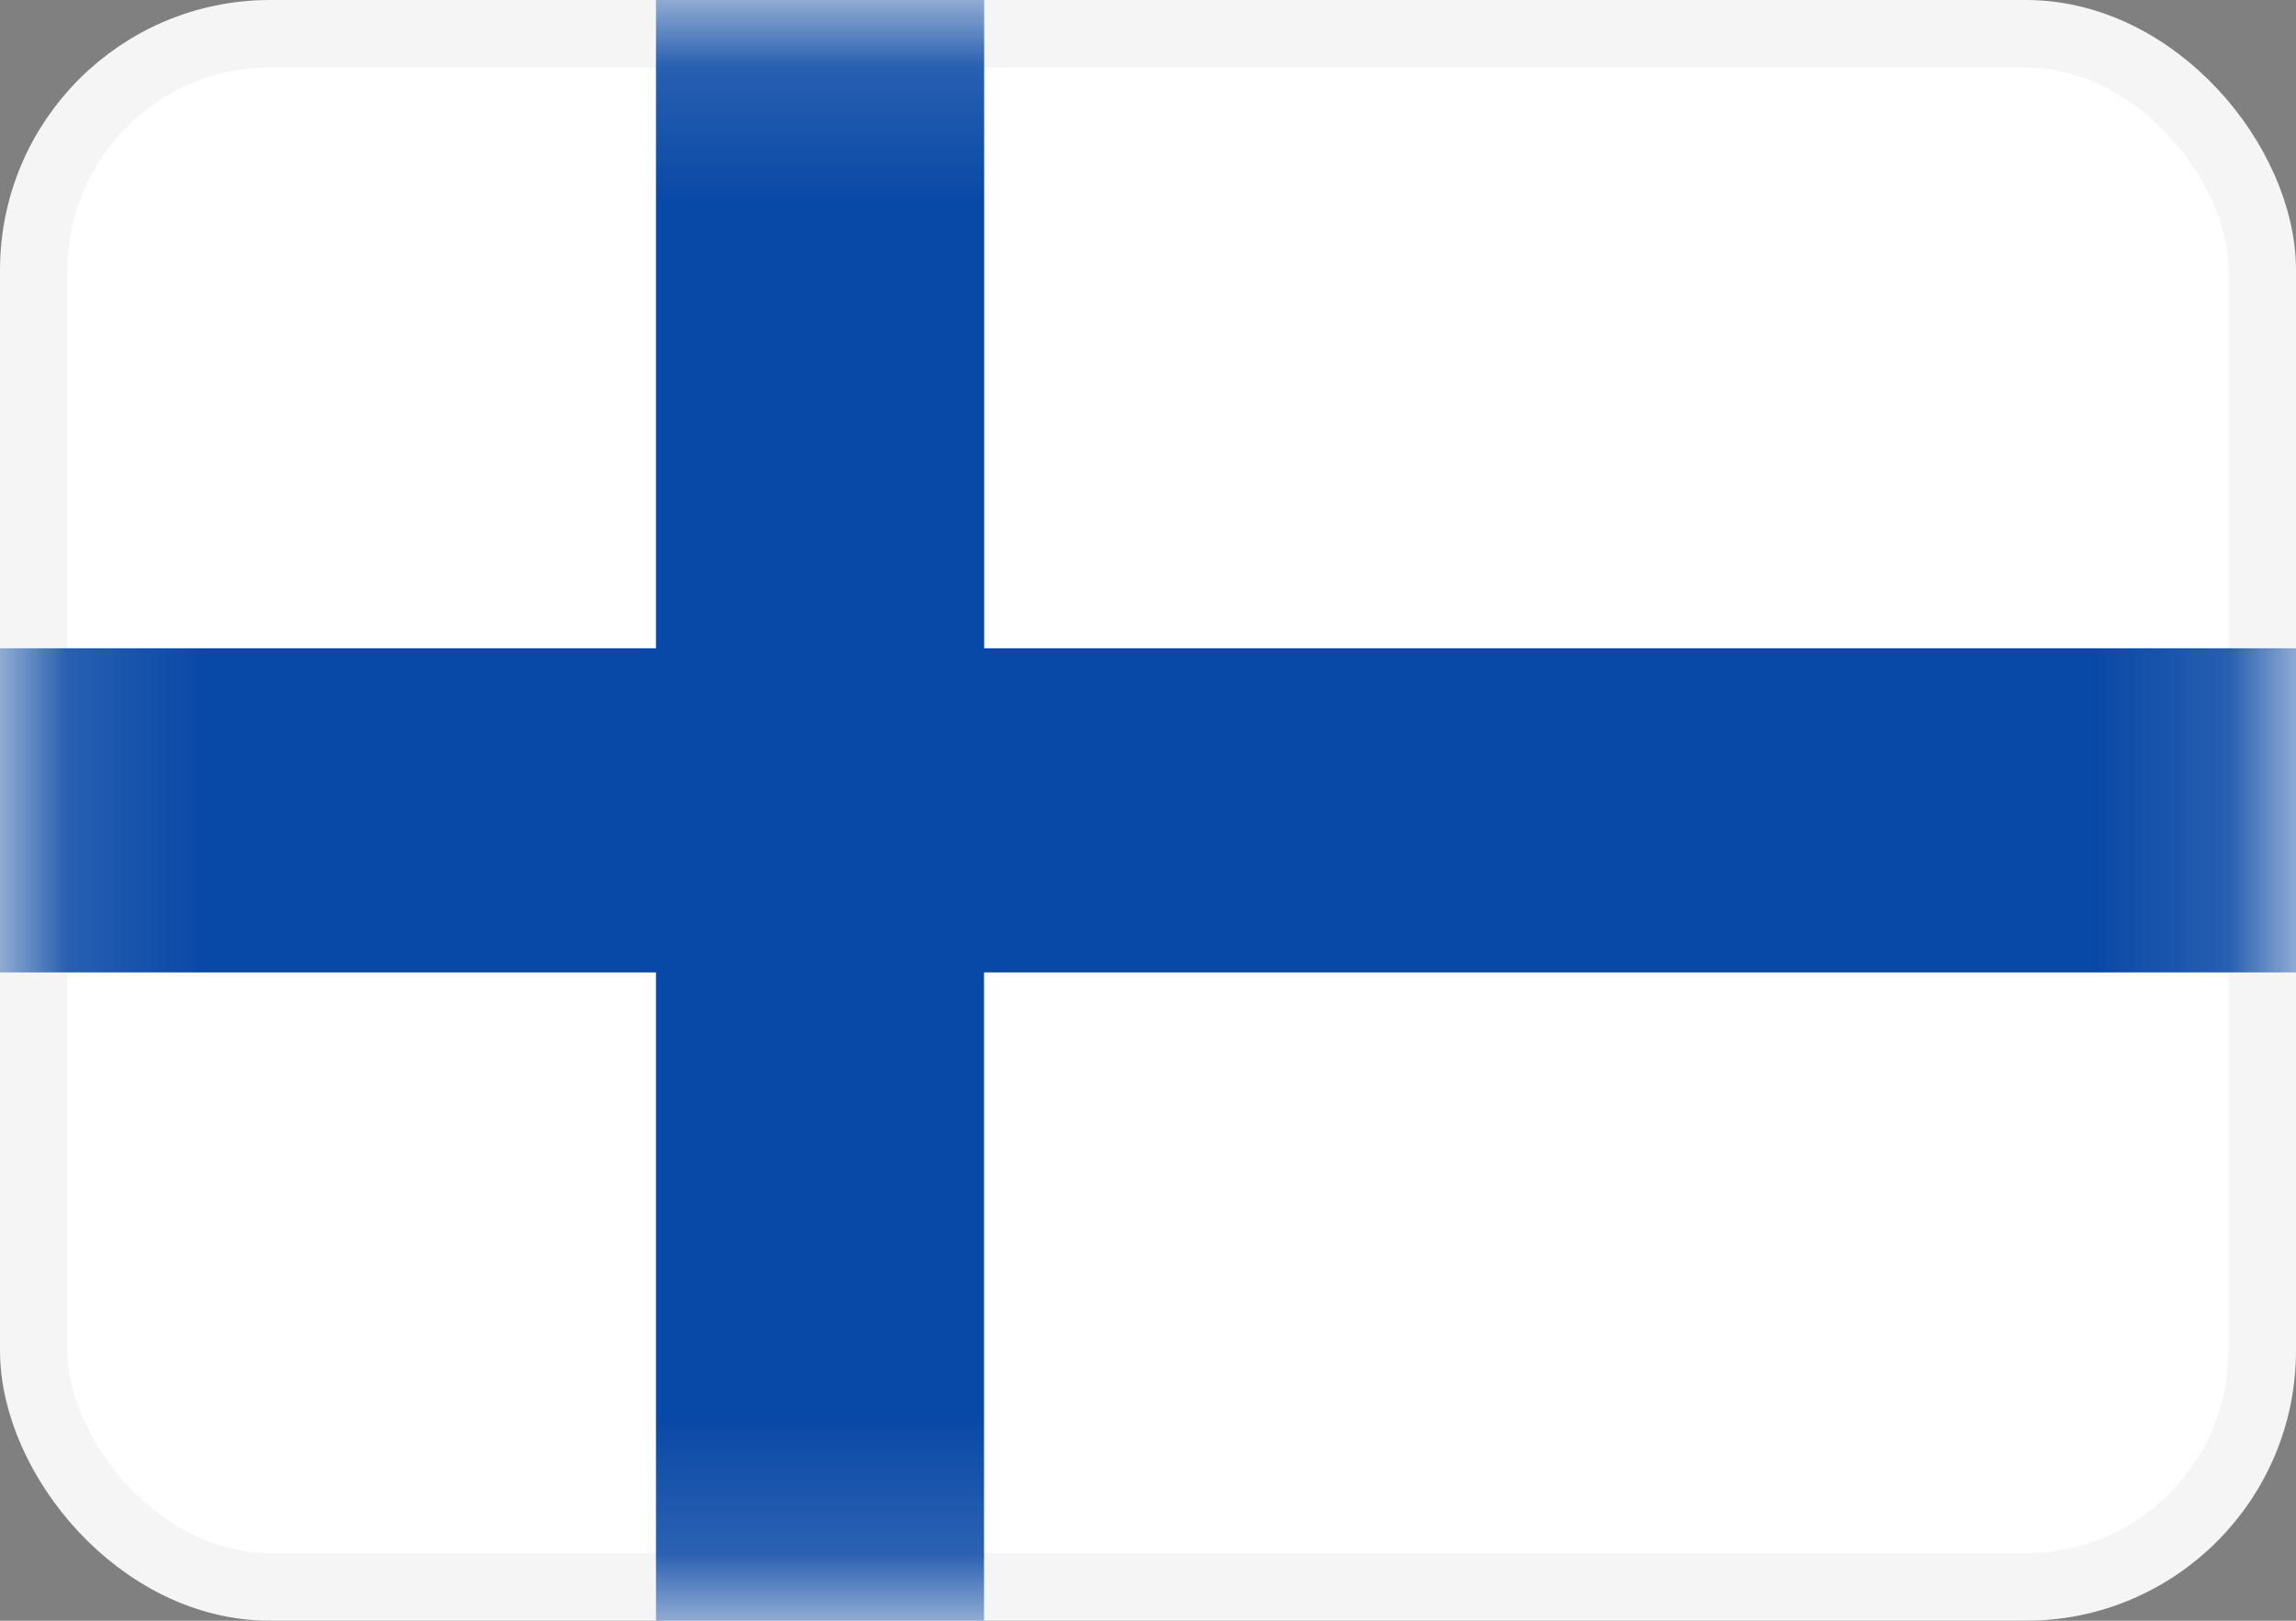 <svg width="17" height="12" fill="none" xmlns="http://www.w3.org/2000/svg" viewBox="0 0 17 12">
  <rect x="0" y="0" width="17" height="12" fill="#808080" stroke="none"/>
  <rect x=".25" y=".25" width="16.5" height="11.5" rx="1.75" fill="#fff" stroke="#F5F5F5" stroke-width=".5"/>
  <mask id="a" style="mask-type:alpha" maskUnits="userSpaceOnUse" x="0" y="0" width="17" height="12">
    <rect x=".25" y=".25" width="16.5" height="11.5" rx="1.75" fill="#fff" stroke="#fff" stroke-width=".5"/>
  </mask>
  <g mask="url(#a)">
    <path fill-rule="evenodd" clip-rule="evenodd" d="M-.81 7.2h5.667v5.6h2.429V7.2h10.523V4.8H7.287V-.8H4.857v5.6H-.81v2.4Z" fill="#0848A6"/>
  </g>
</svg>
